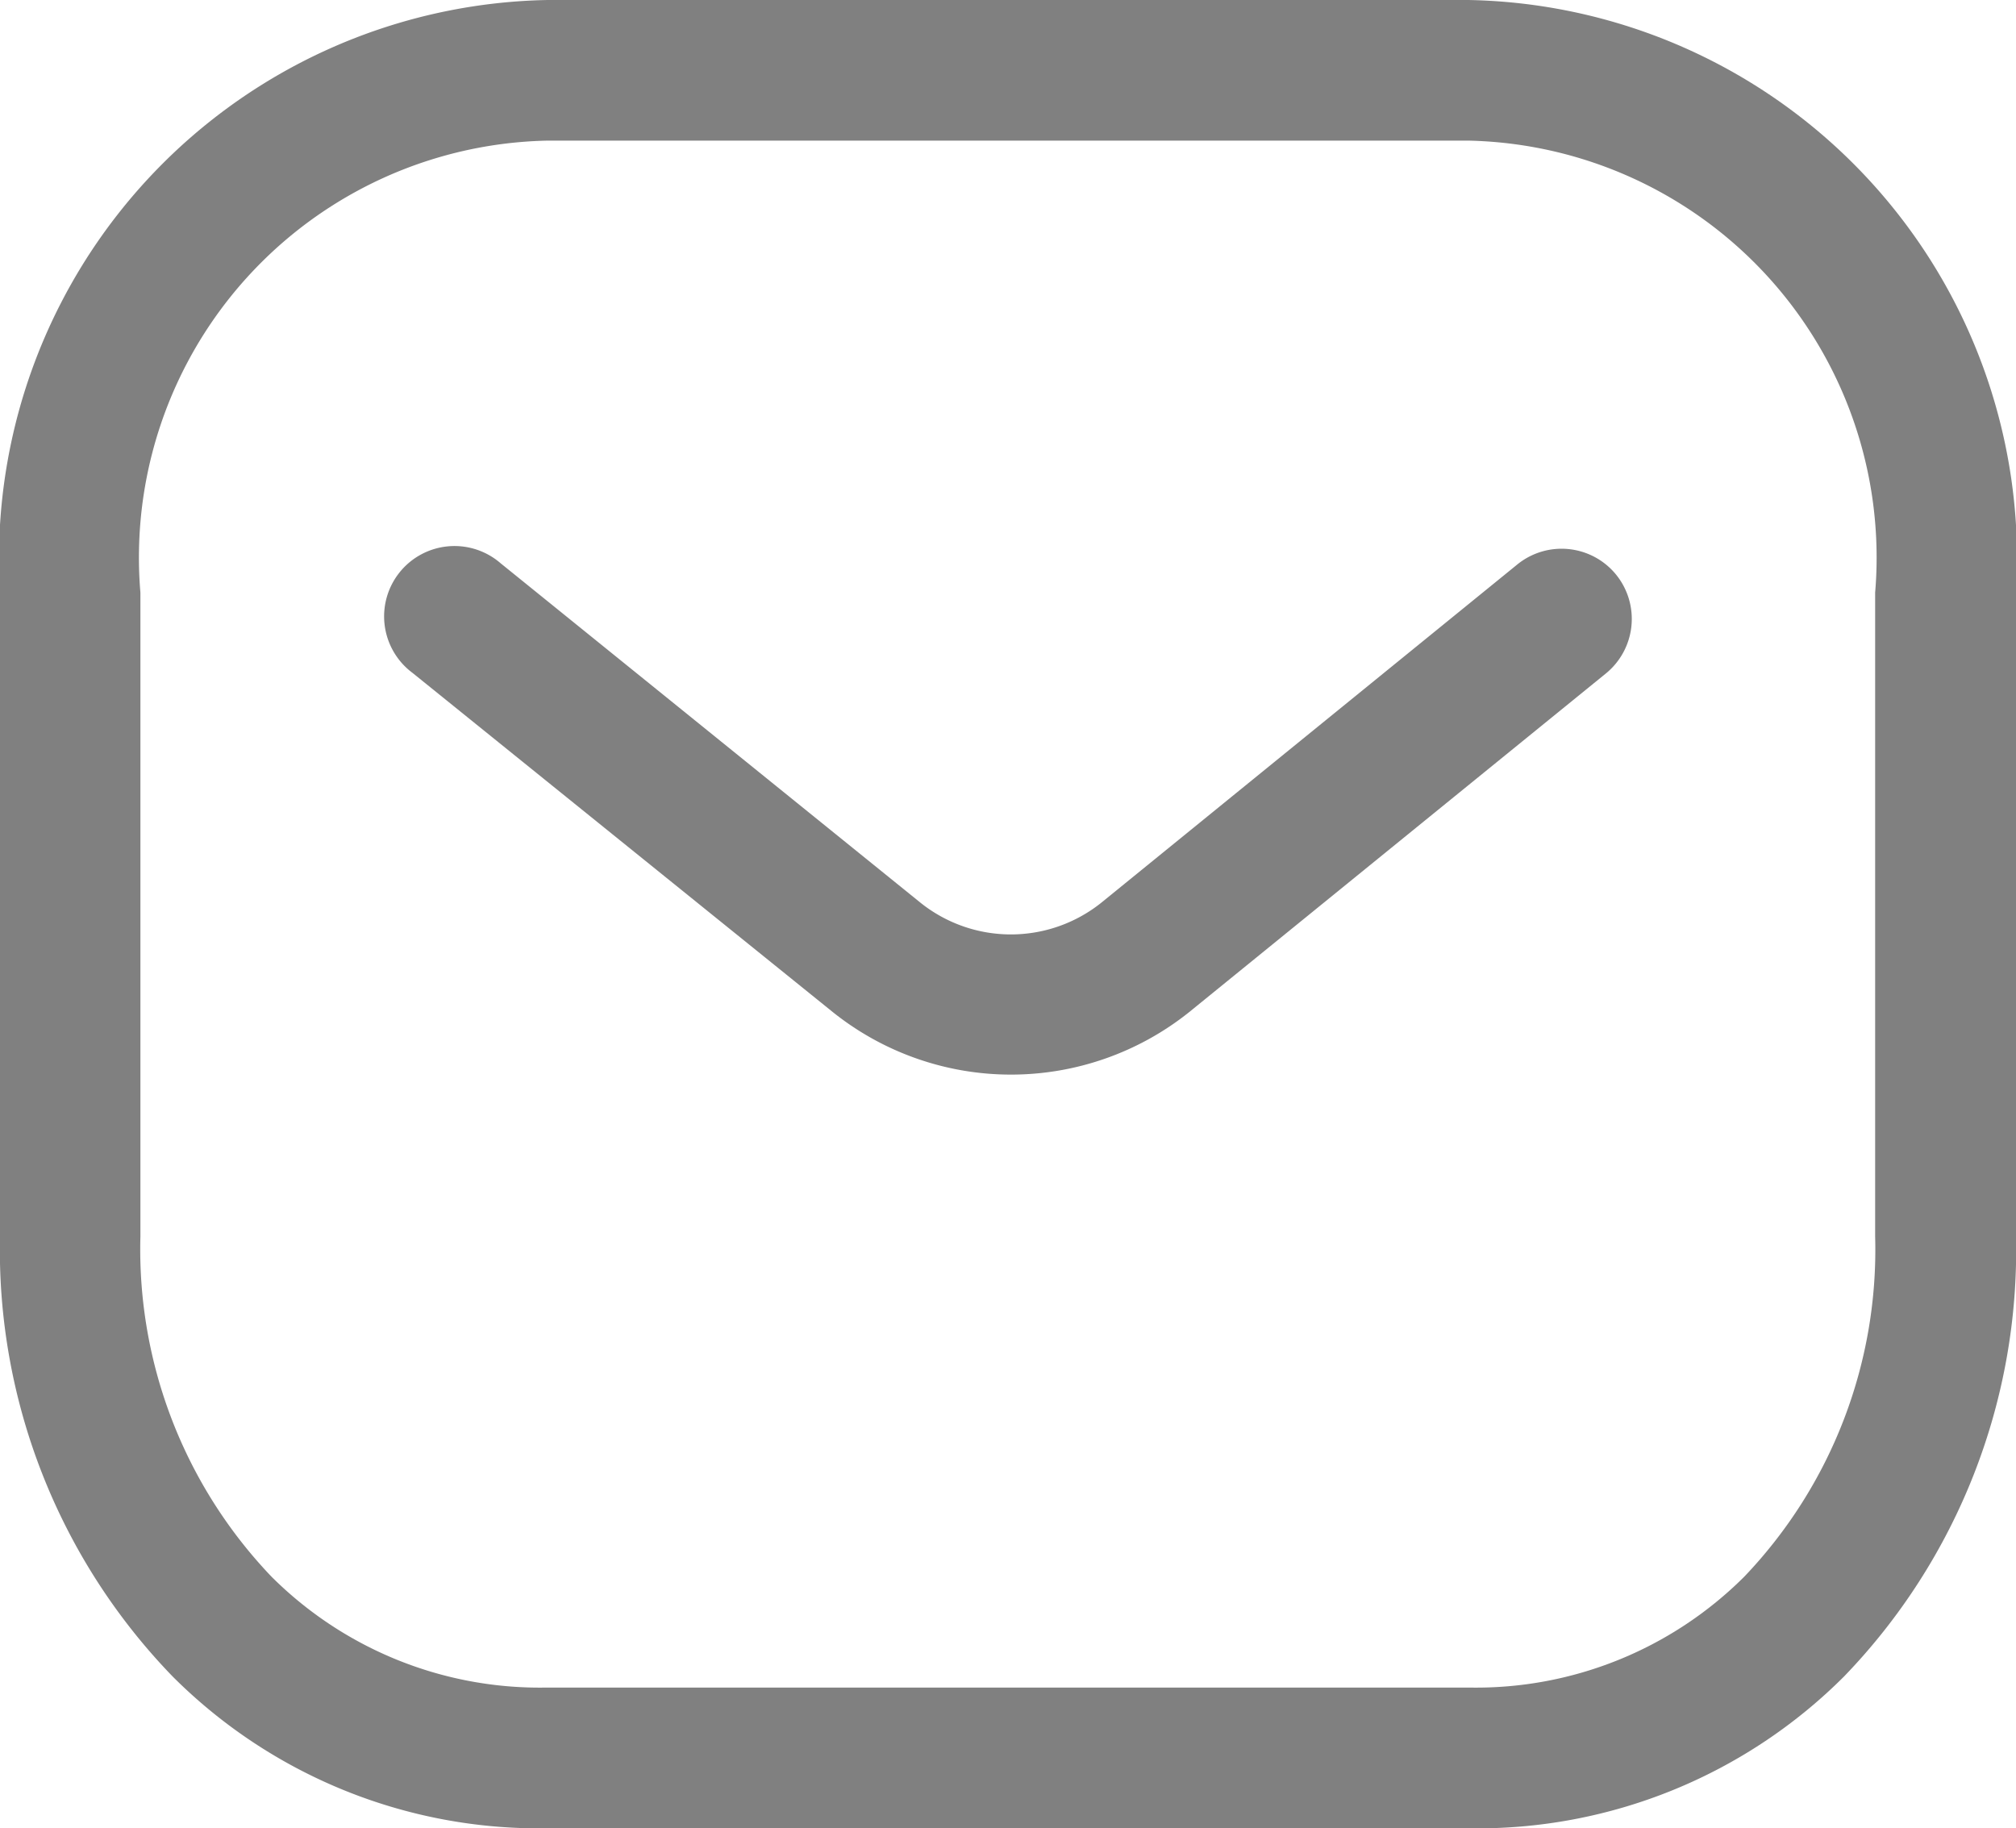 <?xml version="1.0" encoding="UTF-8"?>
<svg xmlns="http://www.w3.org/2000/svg" width="17.819" height="16.161" viewBox="0 0 17.819 16.161">
  <path id="Combined-Shape" d="M12.978,1a4.94,4.94,0,0,1,4.841,5.238V11.93A5.421,5.421,0,0,1,16.3,15.818a4.582,4.582,0,0,1-3.305,1.343H4.825a4.578,4.578,0,0,1-3.3-1.343A5.421,5.421,0,0,1,0,11.93V6.238A4.94,4.94,0,0,1,4.841,1Zm0,1.243H4.841a3.686,3.686,0,0,0-3.6,3.995V11.93A4.188,4.188,0,0,0,2.4,14.937a3.357,3.357,0,0,0,2.427.98h8.15s.008,0,.013,0a3.356,3.356,0,0,0,2.427-.98,4.184,4.184,0,0,0,1.157-3.008V6.238A3.686,3.686,0,0,0,12.978,2.243Zm1.306,3.836a.622.622,0,0,1-.09.874L10.51,9.947a2.521,2.521,0,0,1-3.148,0l-3.717-3a.622.622,0,1,1,.78-.968L8.138,8.981a1.279,1.279,0,0,0,1.594,0l3.676-2.989A.621.621,0,0,1,14.284,6.079Z" transform="translate(0 -1)" fill="gray" fill-rule="evenodd"></path>
</svg>
